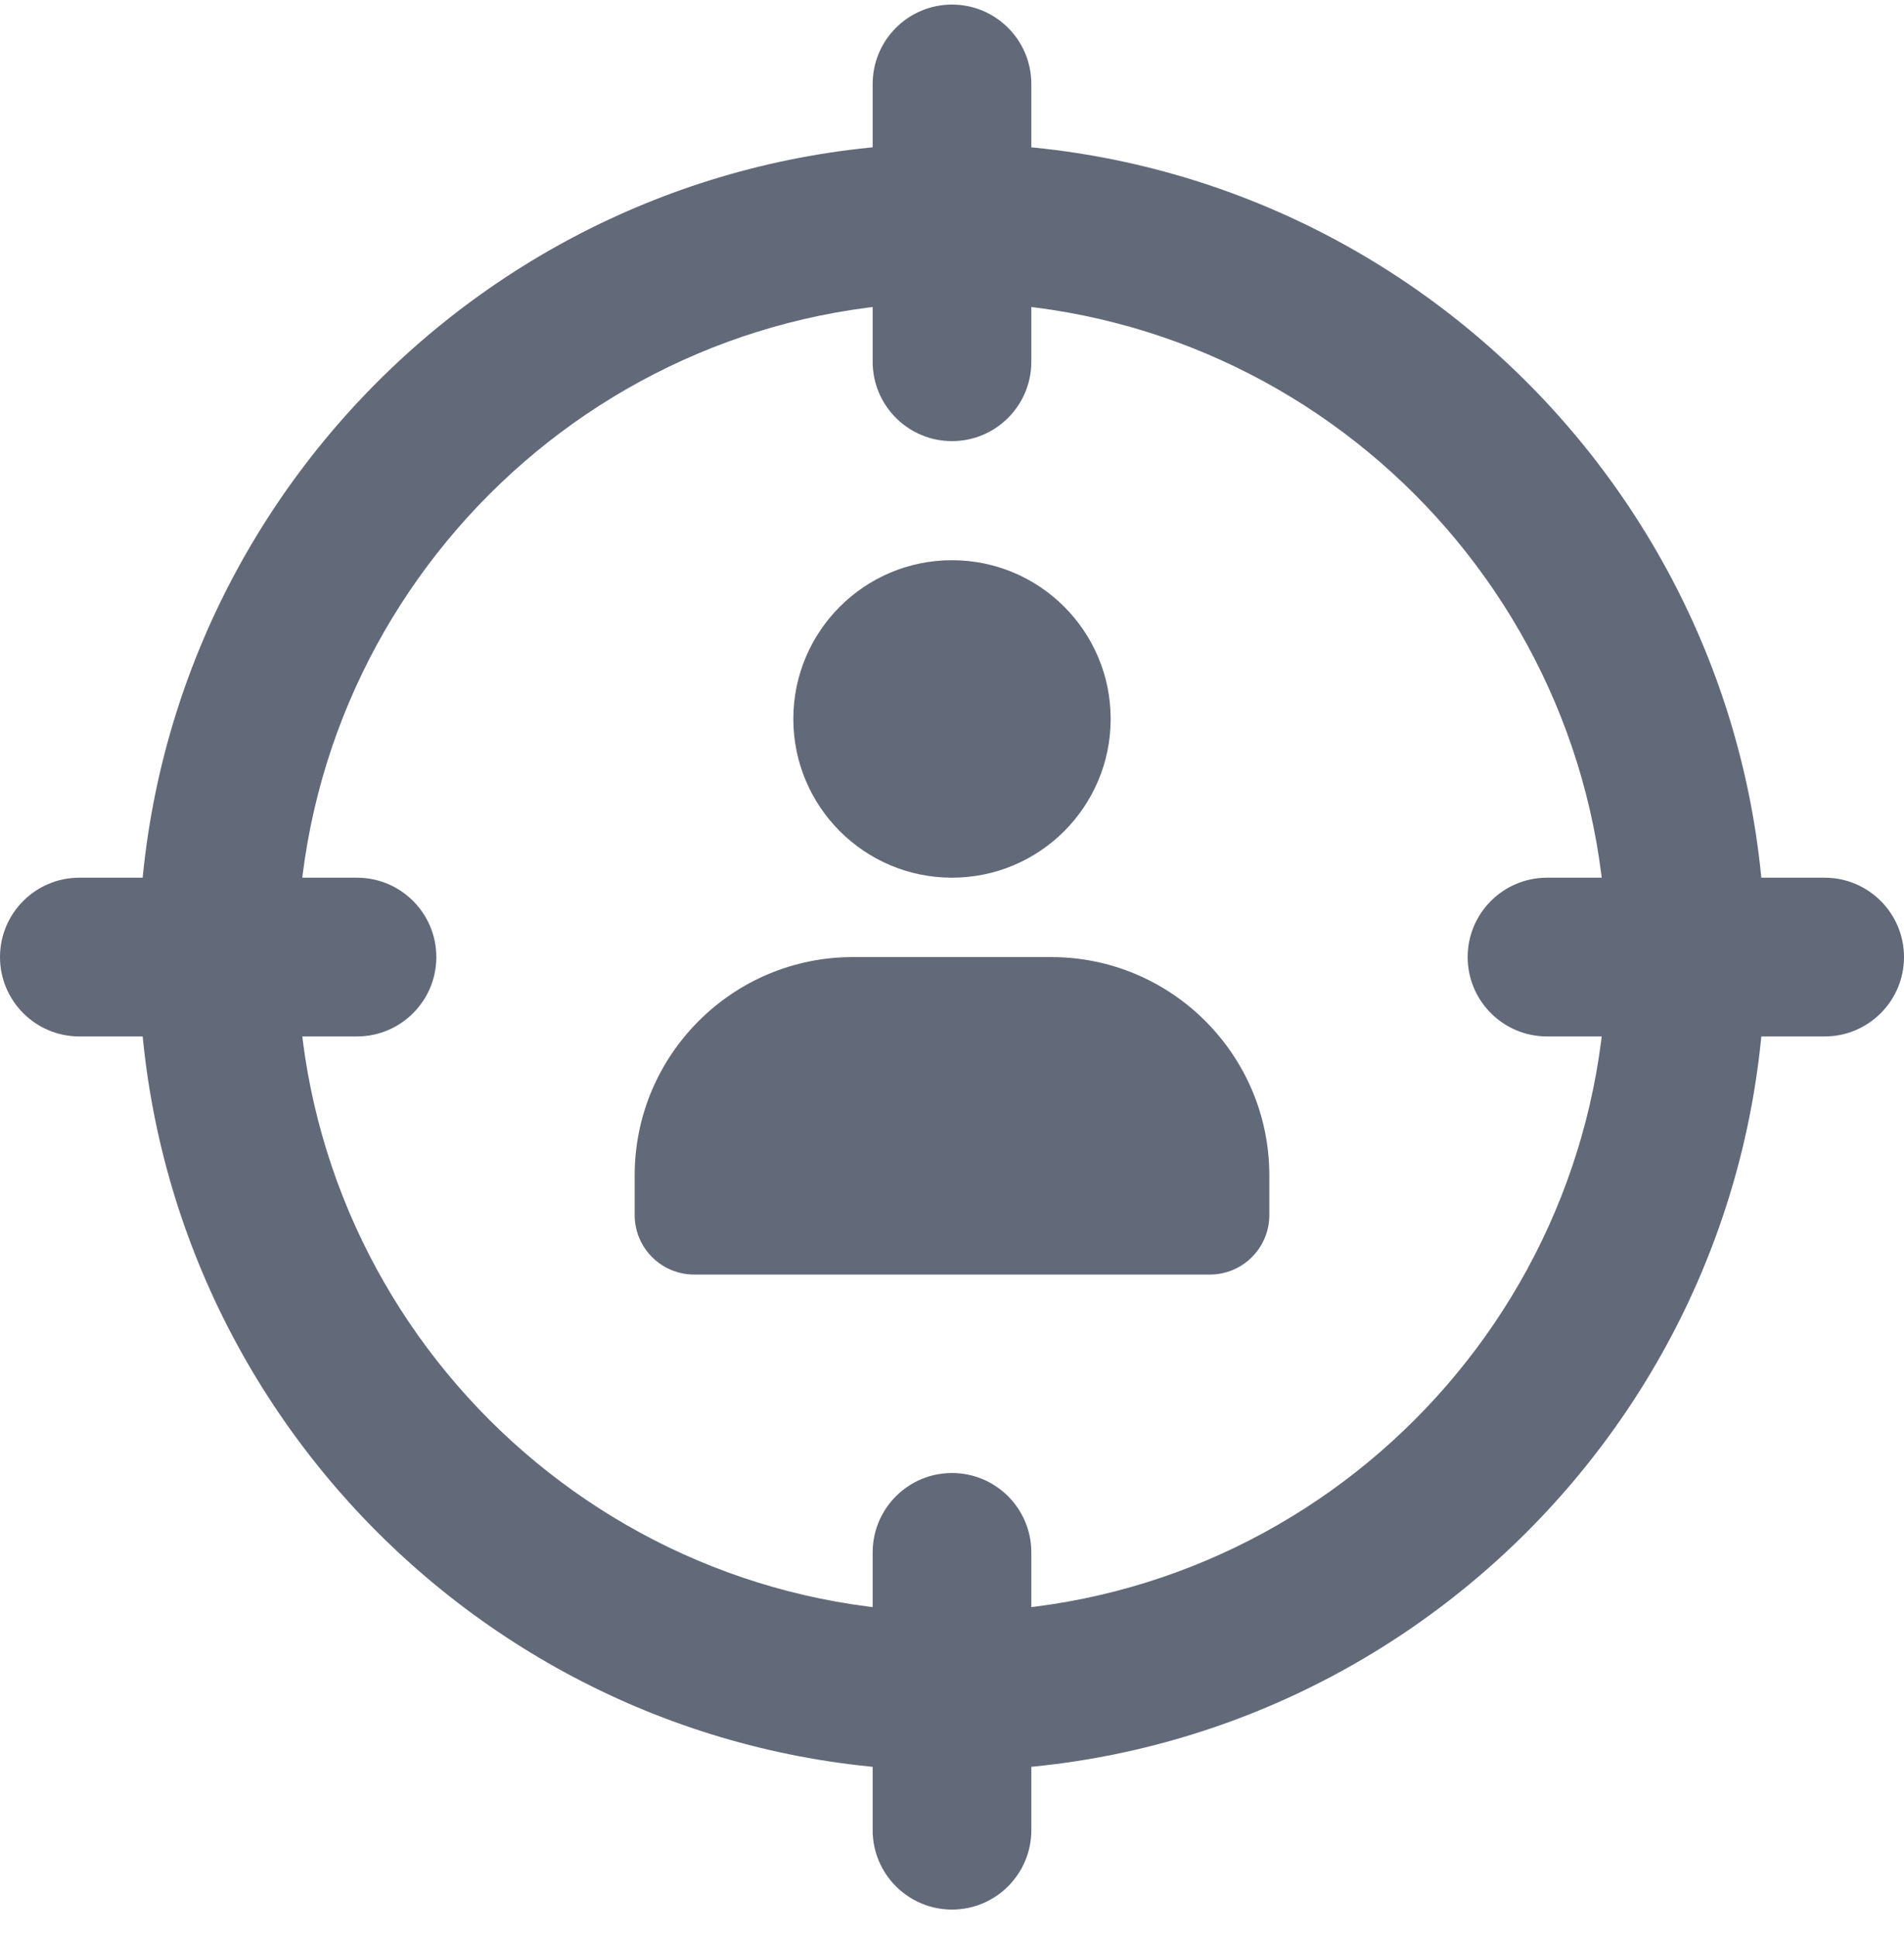 <?xml version="1.0" encoding="UTF-8"?>
<svg xmlns="http://www.w3.org/2000/svg" width="60" height="61" viewBox="0 0 60 61" fill="none">
  <g clip-path="url(#clip0_113_5)">
    <path d="M30 27.644C32.761 27.644 35 25.405 35 22.644C35 19.883 32.761 17.644 30 17.644C27.239 17.644 25 19.883 25 22.644C25 25.405 27.239 27.644 30 27.644Z" fill="#626A7A"></path>
    <path d="M33.125 30.144H26.875C23.082 30.144 20 33.227 20 37.019V38.269C20 39.304 20.84 40.144 21.875 40.144H38.125C39.16 40.144 40 39.304 40 38.269V37.019C40 33.227 36.917 30.144 33.125 30.144Z" fill="#626A7A"></path>
    <path d="M30 55.769C15.87 55.769 4.375 44.274 4.375 30.144C4.375 16.014 15.87 4.519 30 4.519C44.13 4.519 55.625 16.014 55.625 30.144C55.625 44.274 44.13 55.769 30 55.769ZM30 9.519C18.628 9.519 9.375 18.771 9.375 30.144C9.375 41.517 18.628 50.769 30 50.769C41.373 50.769 50.625 41.517 50.625 30.144C50.625 18.771 41.373 9.519 30 9.519Z" fill="#626A7A"></path>
    <path d="M30 13.894C28.62 13.894 27.5 12.774 27.5 11.394V2.644C27.5 1.264 28.62 0.144 30 0.144C31.38 0.144 32.5 1.264 32.5 2.644V11.394C32.5 12.774 31.38 13.894 30 13.894Z" fill="#626A7A"></path>
    <path d="M57.5 32.644H48.75C47.37 32.644 46.25 31.524 46.25 30.144C46.25 28.764 47.37 27.644 48.75 27.644H57.5C58.88 27.644 60 28.764 60 30.144C60 31.524 58.88 32.644 57.5 32.644Z" fill="#626A7A"></path>
    <path d="M30 60.144C28.62 60.144 27.5 59.024 27.5 57.644V48.894C27.5 47.514 28.62 46.394 30 46.394C31.38 46.394 32.5 47.514 32.5 48.894V57.644C32.5 59.024 31.38 60.144 30 60.144Z" fill="#626A7A"></path>
    <path d="M11.25 32.644H2.5C1.12 32.644 0 31.524 0 30.144C0 28.764 1.12 27.644 2.5 27.644H11.25C12.63 27.644 13.75 28.764 13.75 30.144C13.75 31.524 12.63 32.644 11.25 32.644Z" fill="#626A7A"></path>
  </g>
  <defs>
    <clipPath id="clip0_113_5">
      <rect width="60" height="60" fill="white" transform="translate(0 0.144)"></rect>
    </clipPath>
  </defs>
</svg>
